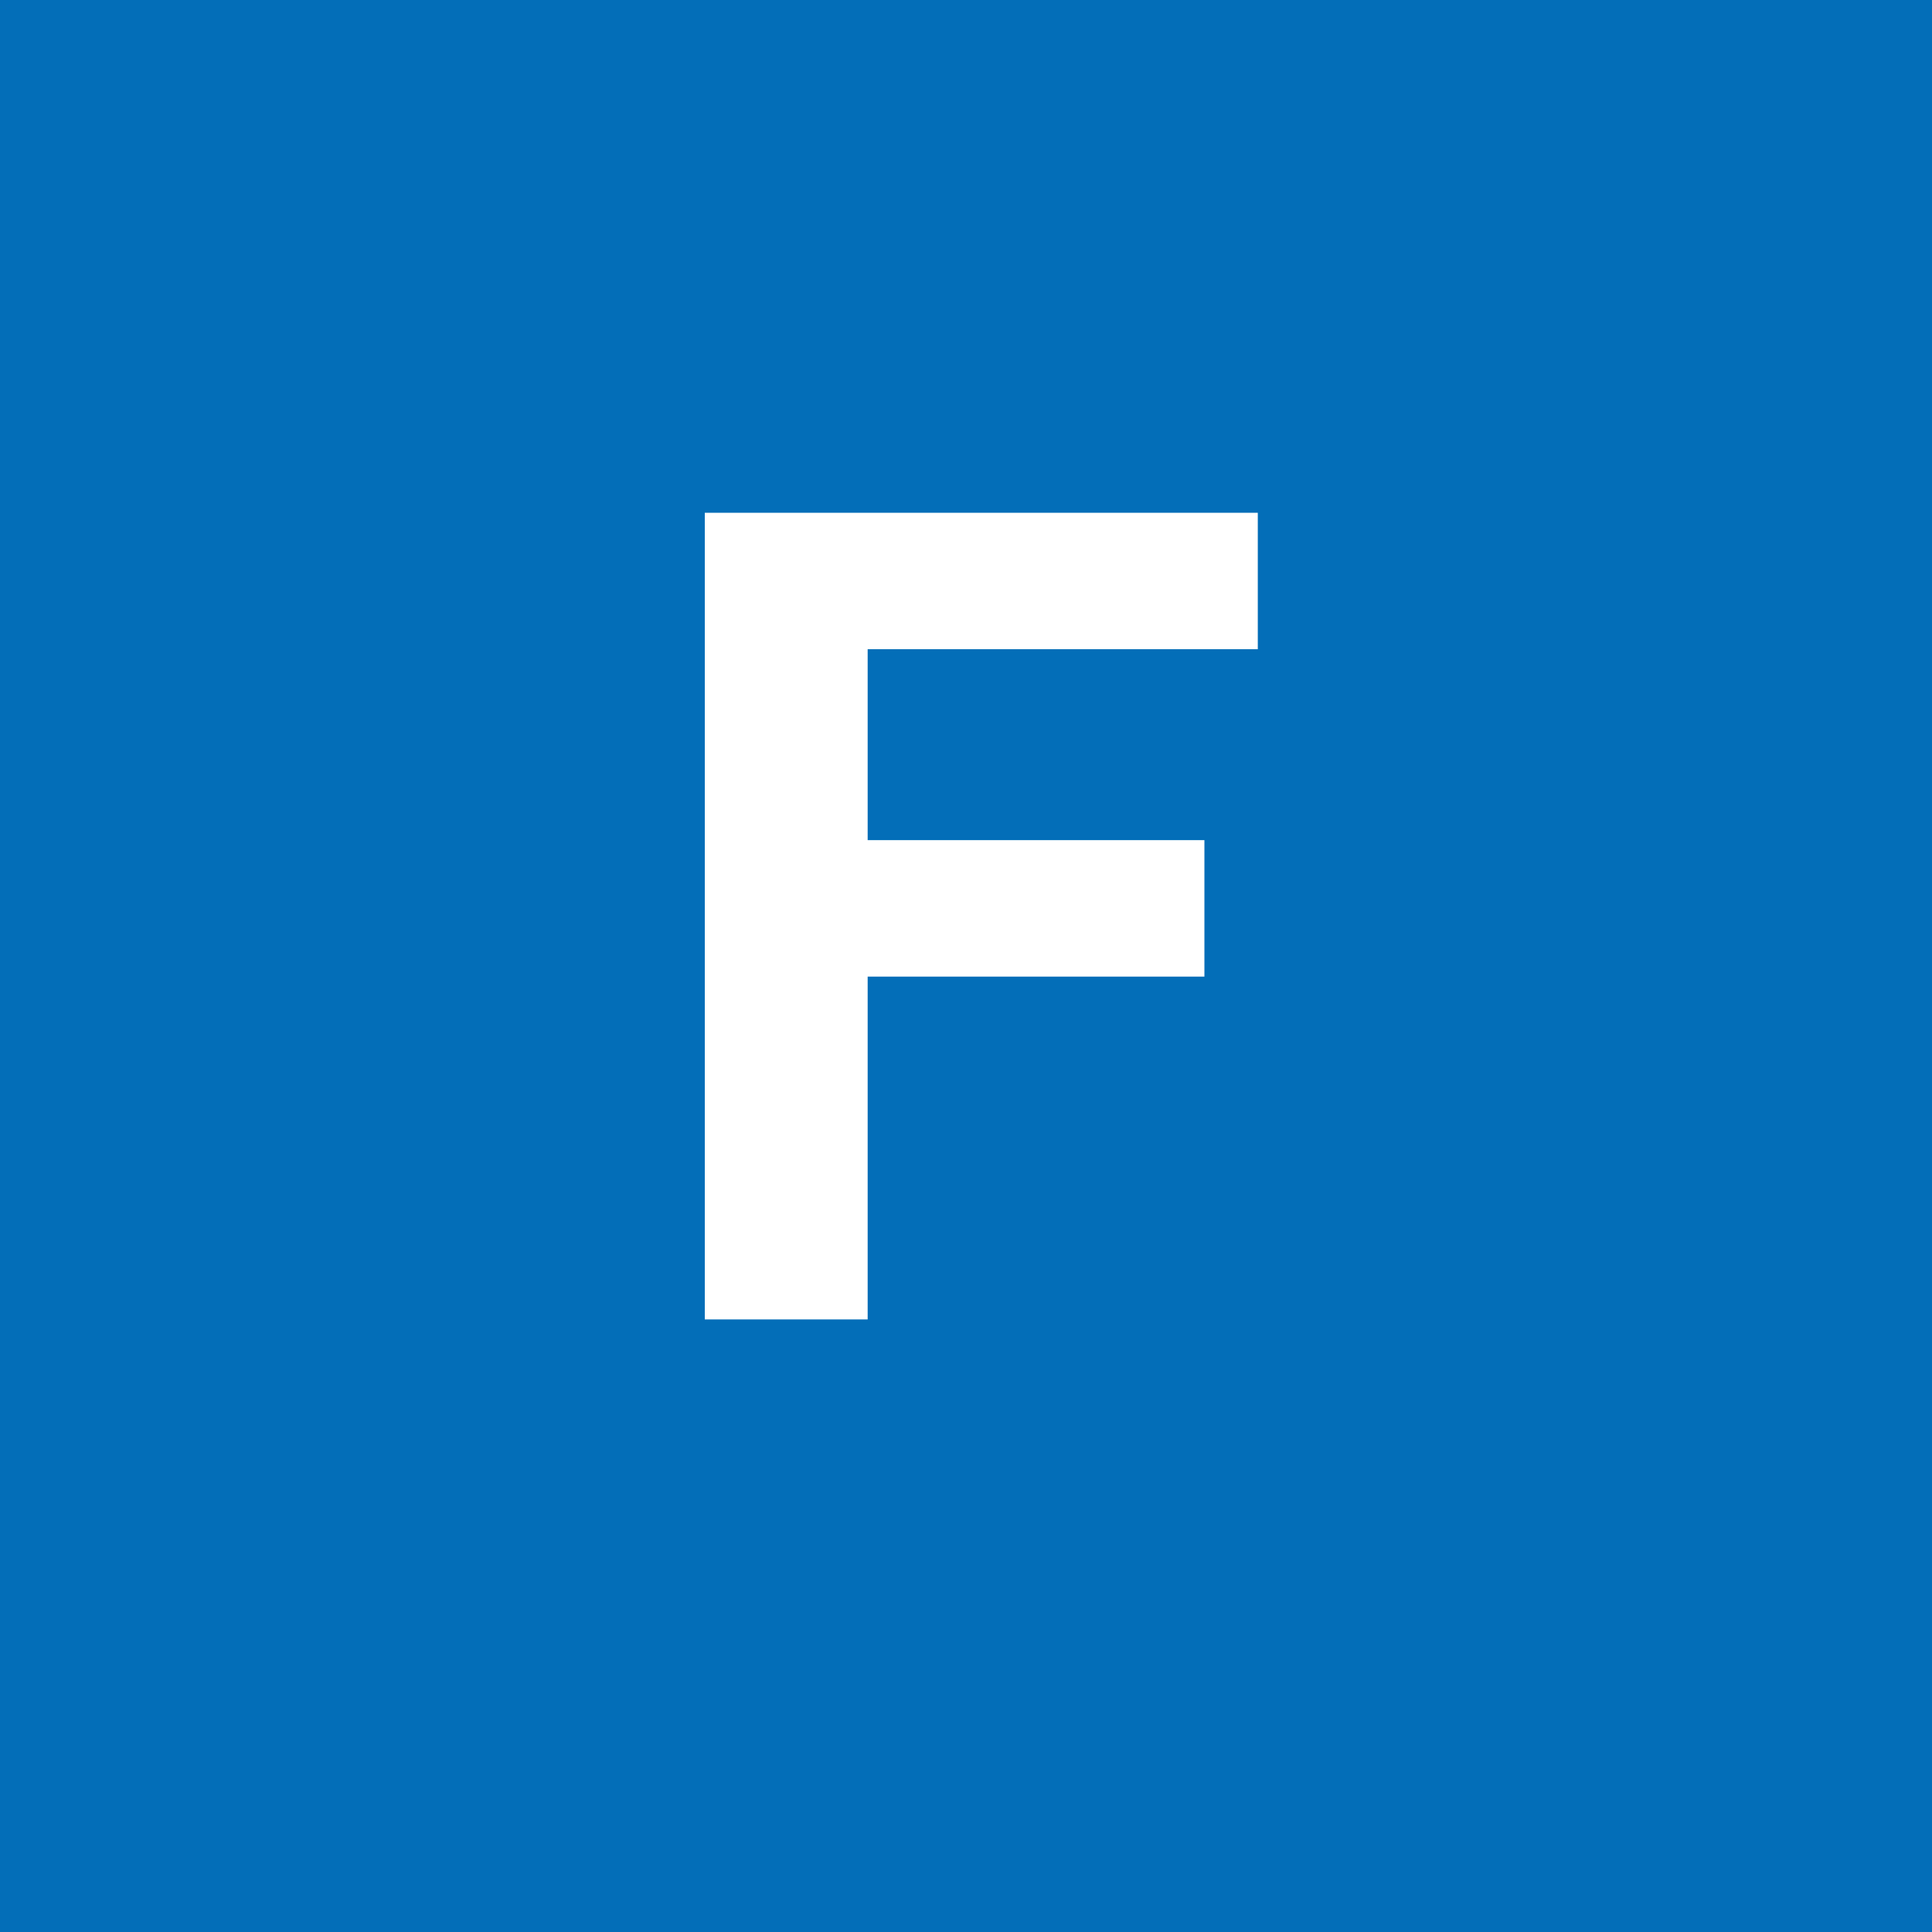 <?xml version="1.0" encoding="utf-8"?>
<!-- Generator: Adobe Illustrator 24.3.0, SVG Export Plug-In . SVG Version: 6.00 Build 0)  -->
<svg version="1.1" id="レイヤー_1" xmlns="http://www.w3.org/2000/svg" xmlns:xlink="http://www.w3.org/1999/xlink" x="0px"
	 y="0px" width="30px" height="30px" viewBox="0 0 30 30" style="enable-background:new 0 0 30 30;" xml:space="preserve">
<style type="text/css">
	.st0{fill:#036EB8;}
	.st1{fill:#FFFFFF;}
</style>
<rect x="0" y="0" class="st0" width="30" height="30"/>
<g>
	<path class="st1" d="M10.944,20.488V7.962h8.587v2.119h-6.058v2.965h5.229v2.119h-5.229v5.323H10.944z"/>
</g>
</svg>
